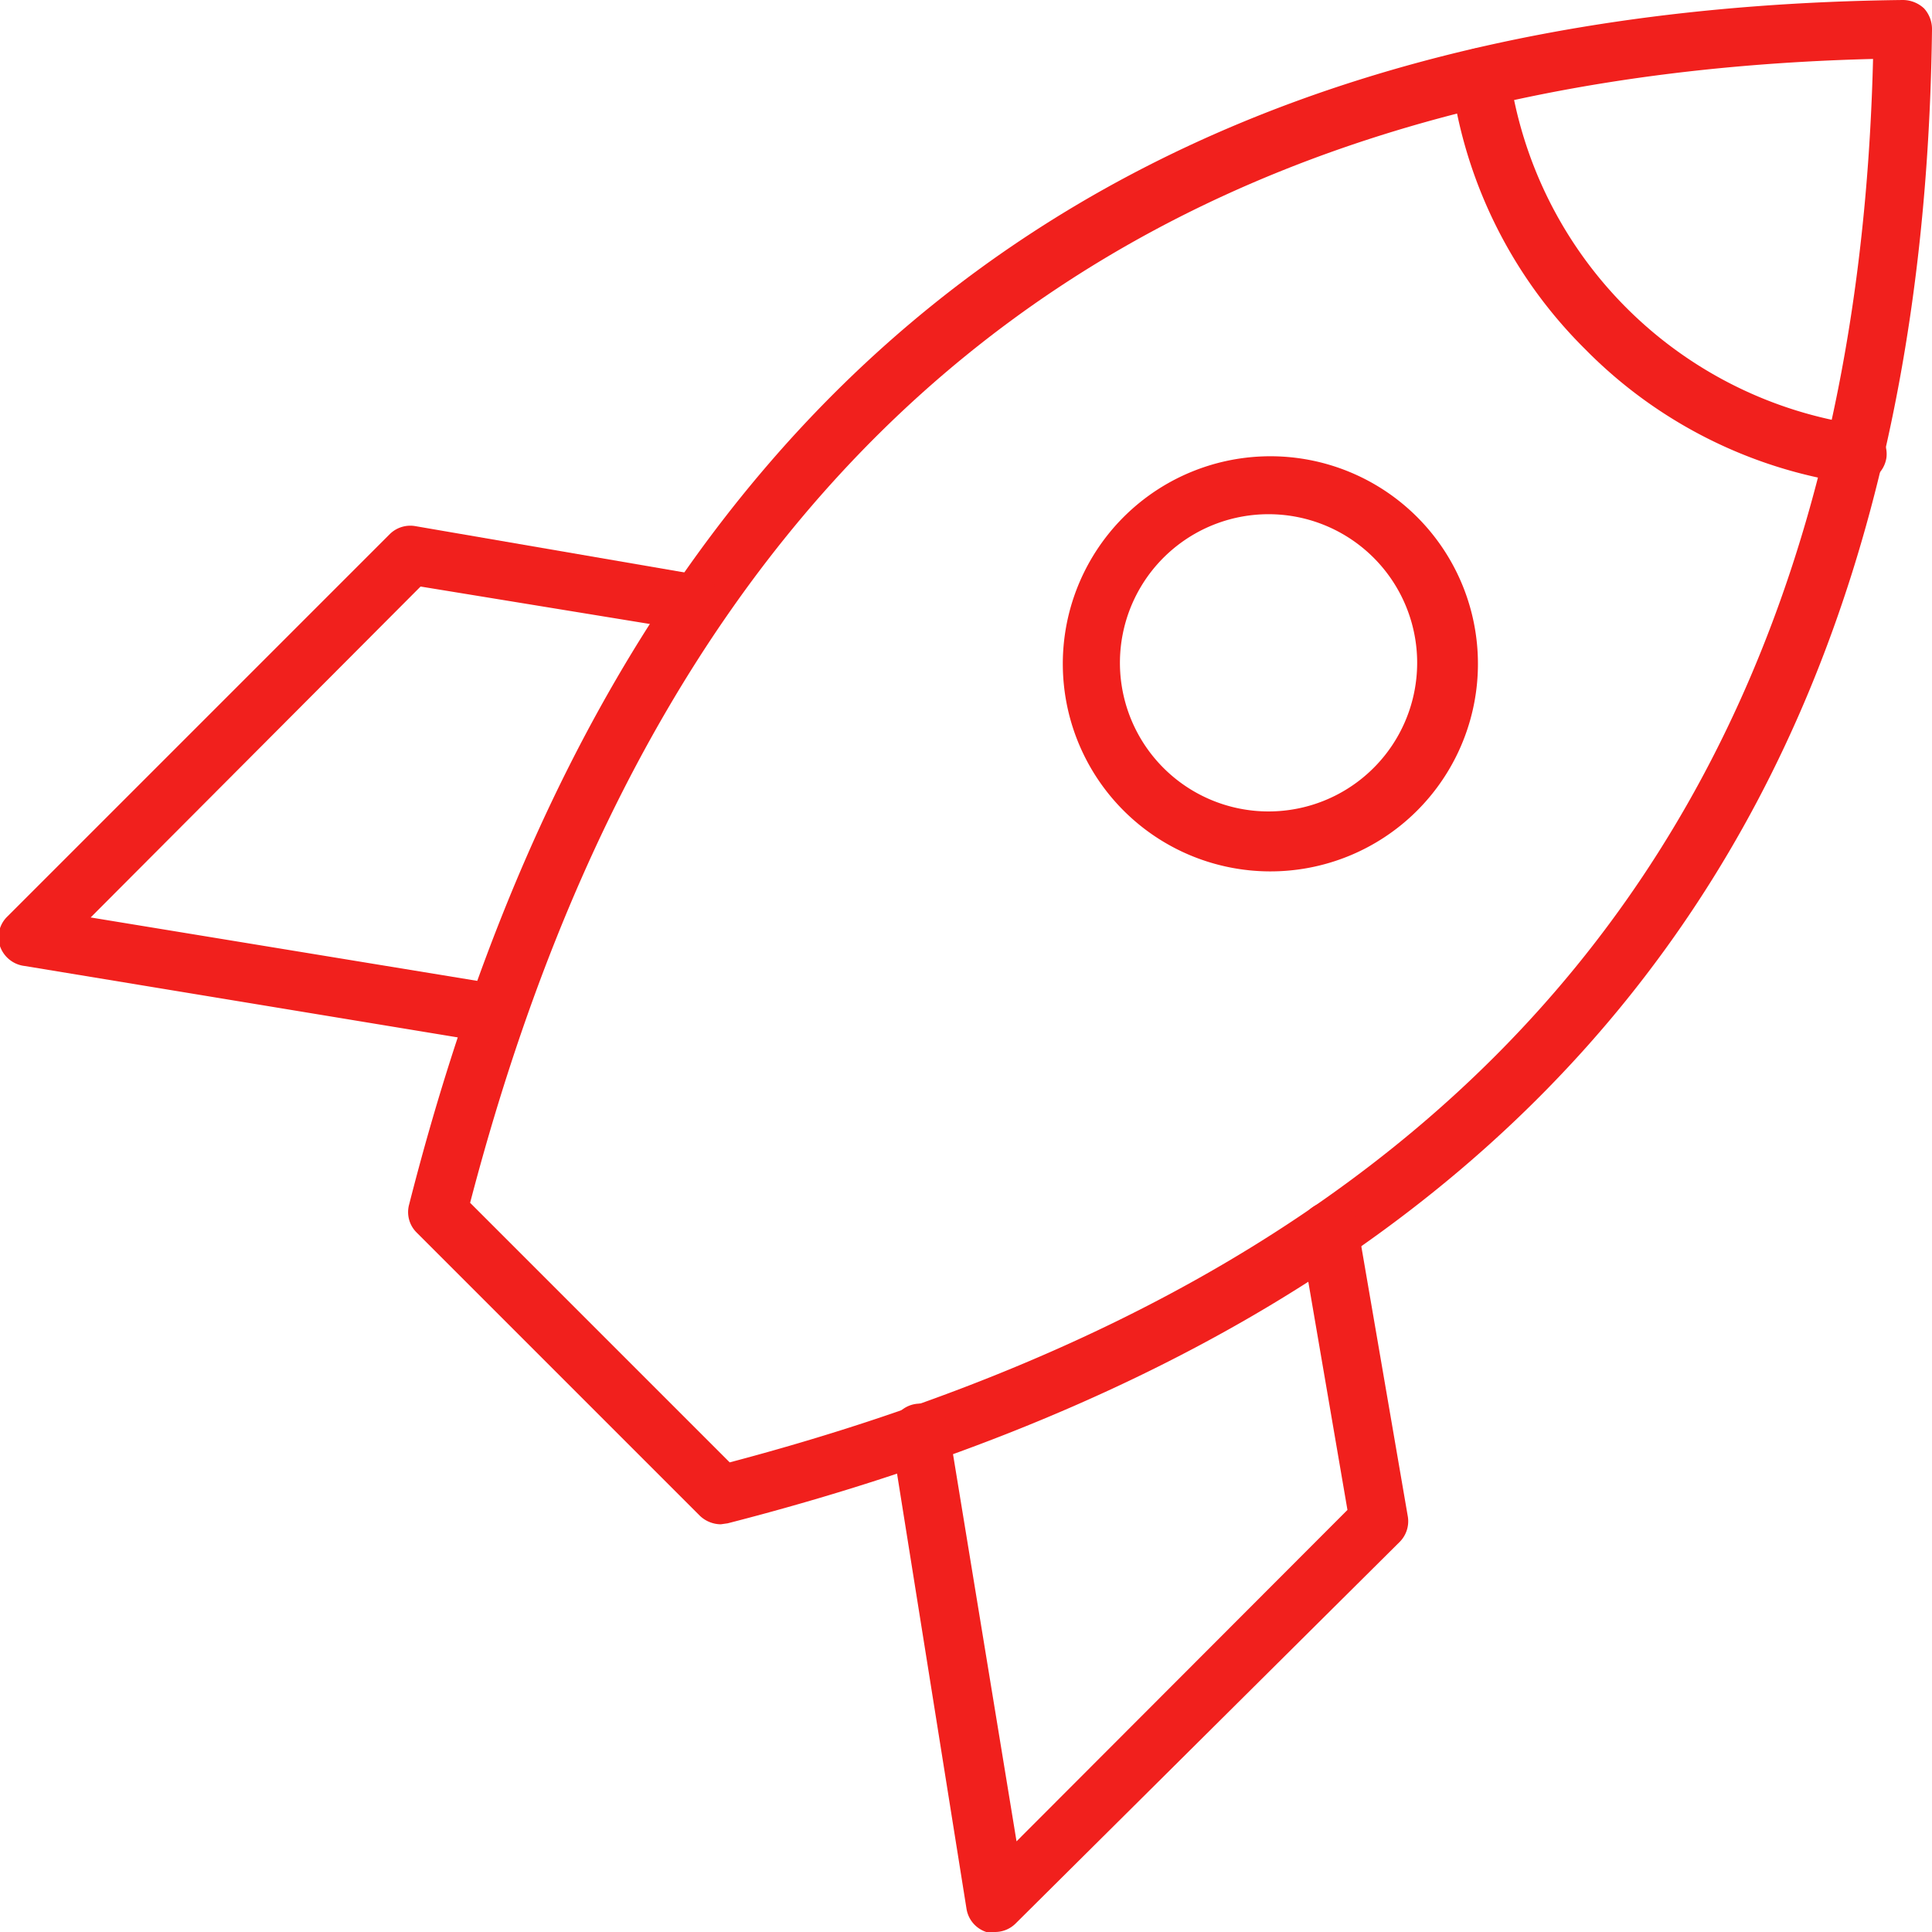 <svg xmlns="http://www.w3.org/2000/svg" viewBox="0 0 39 39"><defs><style>.cls-1{fill:#f1201d;}</style></defs><title>delivery</title><g id="Layer_2" data-name="Layer 2"><g id="Layer_1-2" data-name="Layer 1"><path class="cls-1" d="M9.49,24.28l5.24,5.24c15.15-4,22.71-13.24,23.08-28.33C22.73,1.57,13.45,9.12,9.49,24.28m5.06,6.49a.62.62,0,0,1-.42-.17L8.41,24.88a.58.58,0,0,1-.15-.57C12.38,8.14,22.24.19,38.41,0a.63.63,0,0,1,.43.17A.62.62,0,0,1,39,.6c-.2,16.17-8.14,26-24.31,30.15Z"/><path class="cls-1" d="M37.44,9.76h-.08A9.4,9.4,0,0,1,32,7.05a9.4,9.4,0,0,1-2.7-5.41.59.59,0,0,1,1.17-.16,8.35,8.35,0,0,0,7.1,7.1.59.59,0,0,1,.51.66.6.6,0,0,1-.59.51"/><path class="cls-1" d="M10,21.05h-.1L.5,19.5A.6.6,0,0,1,0,19.1a.58.58,0,0,1,.15-.6l7.72-7.72a.59.59,0,0,1,.51-.16l5.81,1A.59.59,0,0,1,14,12.74l-5.51-.9L1.83,18.52l8.29,1.36A.59.59,0,0,1,10,21.05Z"/><path class="cls-1" d="M20.09,39l-.18,0a.59.59,0,0,1-.4-.47L18,29.07a.59.59,0,1,1,1.16-.19l1.36,8.29,6.68-6.69L26.26,25a.59.59,0,1,1,1.16-.19l1,5.81a.59.59,0,0,1-.17.51L20.5,38.83A.59.59,0,0,1,20.09,39Z"/><path class="cls-1" d="M25.6,10.38a3,3,0,1,0,2.13.88,3,3,0,0,0-2.13-.88m0,7.21a4.19,4.19,0,1,1,3-1.22,4.19,4.19,0,0,1-3,1.22"/></g></g></svg>
